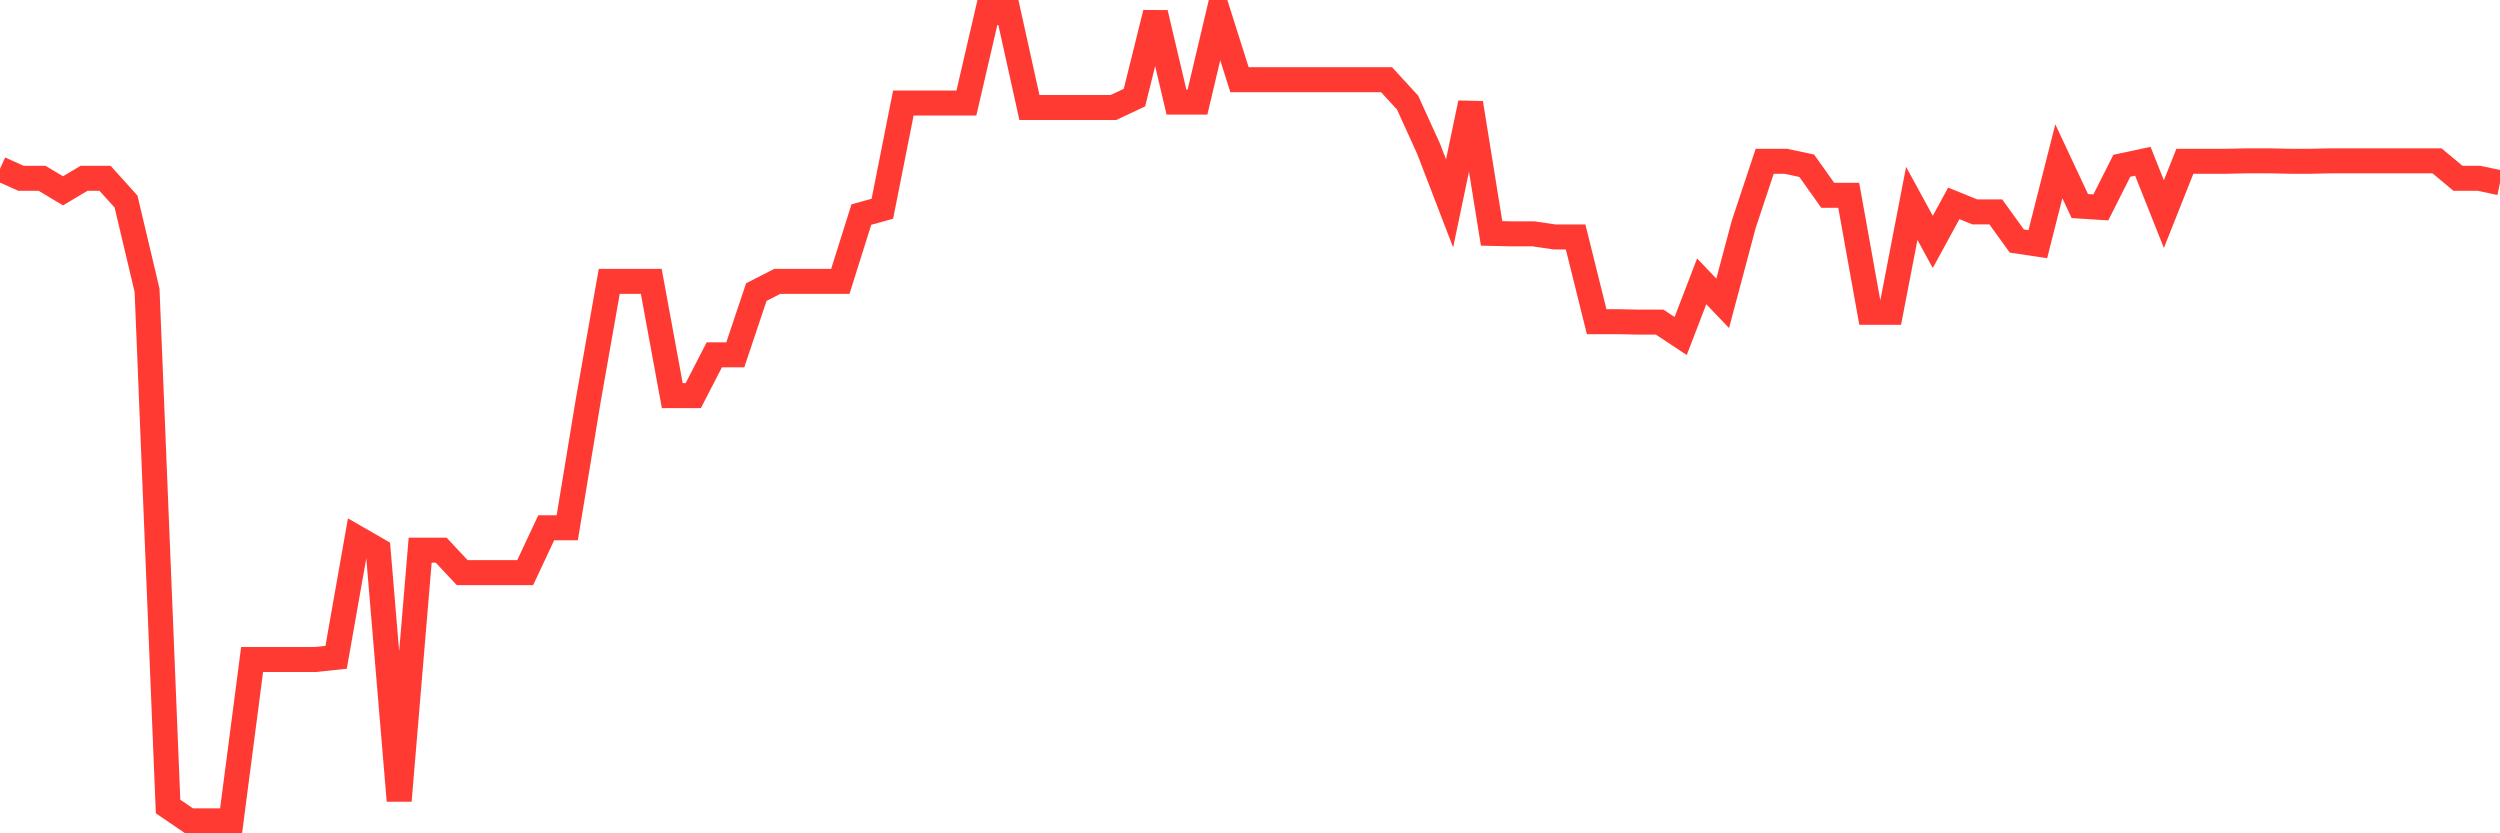 <svg
  xmlns="http://www.w3.org/2000/svg"
  xmlns:xlink="http://www.w3.org/1999/xlink"
  width="120"
  height="40"
  viewBox="0 0 120 40"
  preserveAspectRatio="none"
>
  <polyline
    points="0,8.106 1.008,8.558 2.017,8.558 3.025,9.16 4.034,8.558 5.042,8.558 6.05,9.676 7.059,13.935 8.067,38.712 9.076,39.4 10.084,39.4 11.092,39.4 12.101,31.657 13.109,31.657 14.118,31.657 15.126,31.657 16.134,31.55 17.143,25.829 18.151,26.409 19.16,38.432 20.168,26.409 21.176,26.409 22.185,27.485 23.193,27.485 24.202,27.485 25.21,27.485 26.218,25.334 27.227,25.334 28.235,19.226 29.244,13.505 30.252,13.505 31.261,13.505 32.269,18.989 33.277,18.989 34.286,17.032 35.294,17.032 36.303,14.021 37.311,13.505 38.319,13.505 39.328,13.505 40.336,13.505 41.345,10.3 42.353,10.02 43.361,4.945 44.37,4.945 45.378,4.945 46.387,4.945 47.395,0.6 48.403,0.6 49.412,5.16 50.42,5.16 51.429,5.16 52.437,5.16 53.445,5.16 54.454,4.686 55.462,0.622 56.471,4.902 57.479,4.902 58.487,0.643 59.496,3.826 60.504,3.826 61.513,3.826 62.521,3.826 63.529,3.826 64.538,3.826 65.546,3.826 66.555,3.826 67.563,4.923 68.571,7.138 69.58,9.762 70.588,4.945 71.597,11.203 72.605,11.225 73.613,11.225 74.622,11.375 75.63,11.375 76.639,15.44 77.647,15.44 78.655,15.462 79.664,15.462 80.672,16.129 81.681,13.505 82.689,14.559 83.697,10.773 84.706,7.741 85.714,7.741 86.723,7.956 87.731,9.375 88.739,9.375 89.748,14.989 90.756,14.989 91.765,9.762 92.773,11.612 93.782,9.762 94.79,10.171 95.798,10.171 96.807,11.569 97.815,11.72 98.824,7.741 99.832,9.891 100.84,9.956 101.849,7.956 102.857,7.741 103.866,10.278 104.874,7.741 105.882,7.741 106.891,7.741 107.899,7.719 108.908,7.719 109.916,7.741 110.924,7.741 111.933,7.719 112.941,7.719 113.95,7.719 114.958,7.719 115.966,7.719 116.975,7.719 117.983,8.558 118.992,8.558 120,8.773"
    fill="none"
    stroke="#ff3a33"
    stroke-width="1.2"
  >
  </polyline>
</svg>